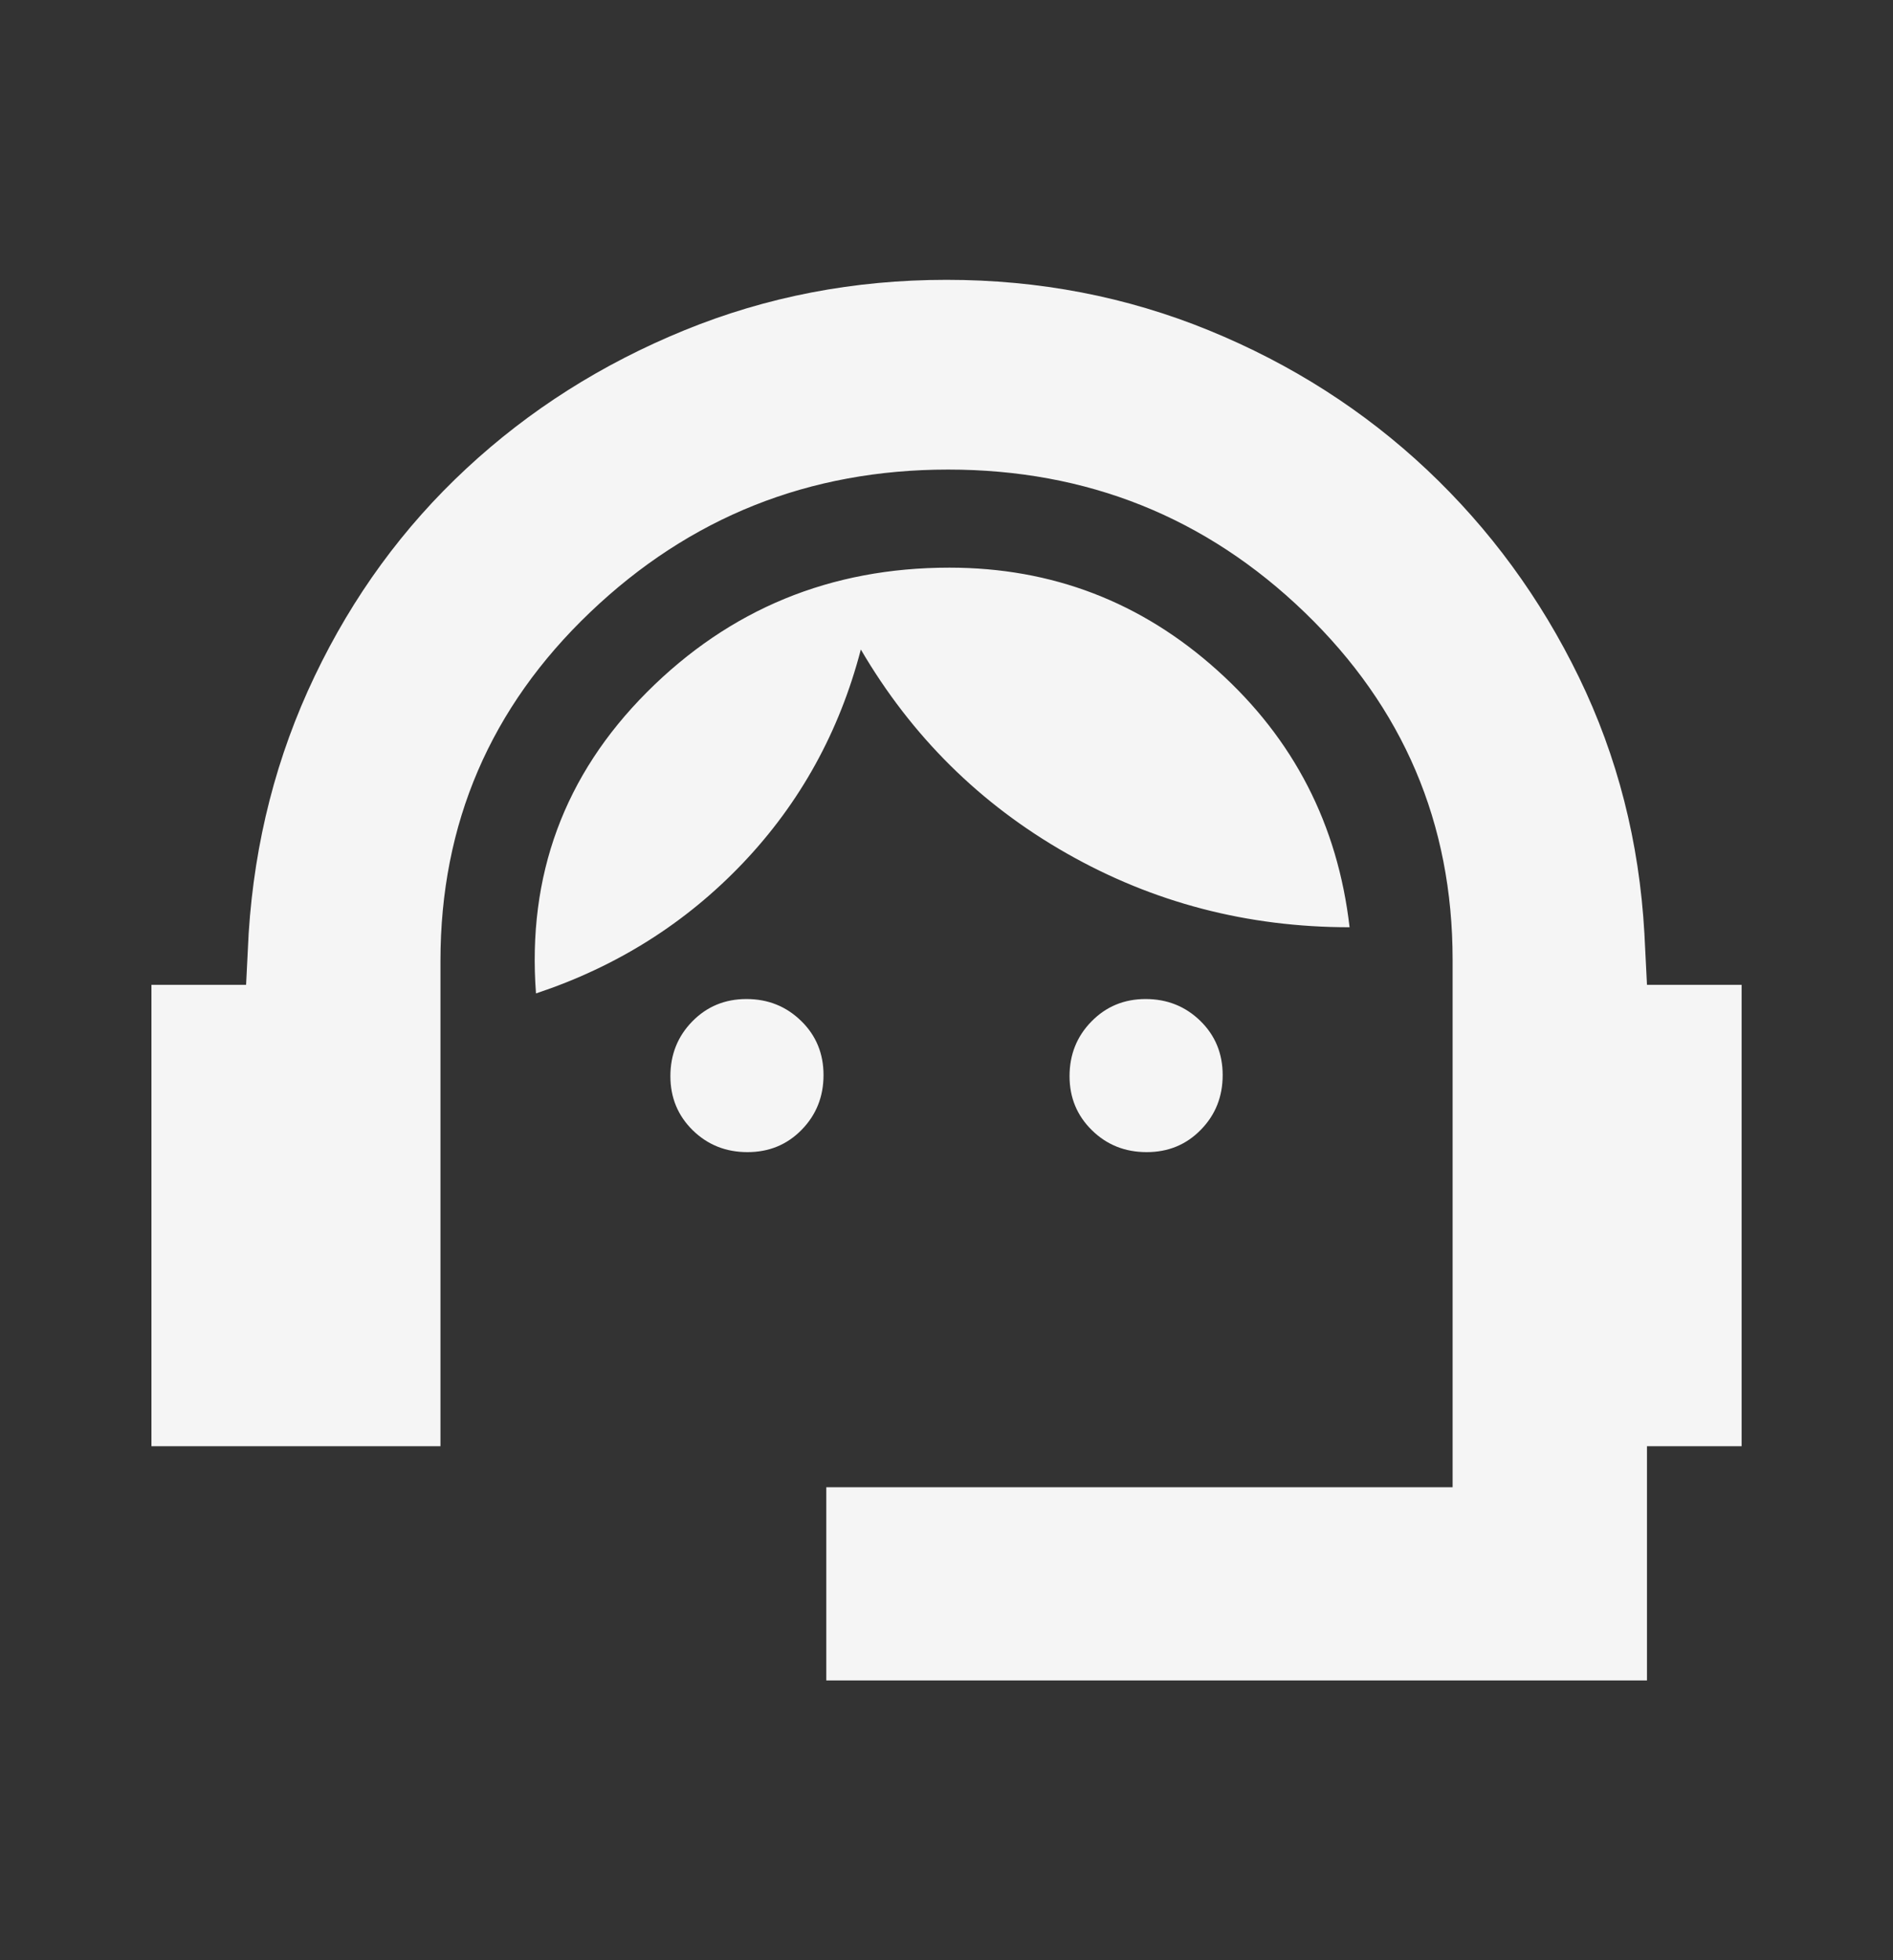 <svg width="28" height="29" viewBox="0 0 28 29" fill="none" xmlns="http://www.w3.org/2000/svg">
<rect x="0" y="0" width="28" height="29" fill="#333333" stroke="none"/>
<mask id="mask0_914_6148" style="mask-type:alpha" maskUnits="userSpaceOnUse" x="0" y="0" width="28" height="29">
<rect y="0.5" width="28" height="28" fill="#D9D9D9"/>
</mask>
<g mask="url(#mask0_914_6148)">
<path d="M12.222 24.861V22.003L21.486 22.003V14.198C21.486 12.18 20.756 10.467 19.297 9.059C17.837 7.651 16.079 6.947 14.024 6.947C11.969 6.947 10.203 7.651 8.728 9.059C7.253 10.467 6.515 12.186 6.515 14.215V21.396H2.24V14.57H3.64L3.678 13.808C3.765 12.451 4.091 11.182 4.655 10.002C5.219 8.821 5.966 7.798 6.898 6.932C7.829 6.066 8.903 5.385 10.121 4.887C11.339 4.389 12.632 4.14 14.001 4.14C15.369 4.14 16.663 4.389 17.883 4.888C19.102 5.387 20.177 6.075 21.107 6.95C22.036 7.826 22.786 8.849 23.355 10.02C23.924 11.191 24.247 12.455 24.323 13.812L24.361 14.57H25.761V21.396H24.361V24.861L12.222 24.861ZM11.056 17.045C10.738 17.045 10.468 16.938 10.247 16.722C10.027 16.506 9.916 16.239 9.916 15.921C9.916 15.602 10.024 15.332 10.239 15.112C10.455 14.891 10.722 14.78 11.041 14.78C11.36 14.78 11.629 14.888 11.85 15.104C12.071 15.319 12.181 15.587 12.181 15.905C12.181 16.224 12.073 16.494 11.858 16.714C11.642 16.935 11.375 17.045 11.056 17.045ZM16.961 17.045C16.642 17.045 16.372 16.938 16.152 16.722C15.931 16.506 15.82 16.239 15.82 15.921C15.82 15.602 15.928 15.332 16.144 15.112C16.36 14.891 16.627 14.78 16.945 14.78C17.264 14.78 17.534 14.888 17.755 15.104C17.975 15.319 18.085 15.587 18.085 15.905C18.085 16.224 17.978 16.494 17.762 16.714C17.547 16.935 17.279 17.045 16.961 17.045ZM7.928 14.697C7.797 12.954 8.344 11.468 9.569 10.24C10.794 9.012 12.285 8.398 14.043 8.398C15.56 8.398 16.882 8.905 18.009 9.92C19.136 10.934 19.787 12.2 19.962 13.718C18.452 13.718 17.057 13.354 15.777 12.625C14.498 11.897 13.483 10.892 12.733 9.609C12.416 10.825 11.835 11.878 10.99 12.767C10.144 13.657 9.123 14.3 7.928 14.697Z" fill="#F5F5F5"/>
</g>
</svg>
